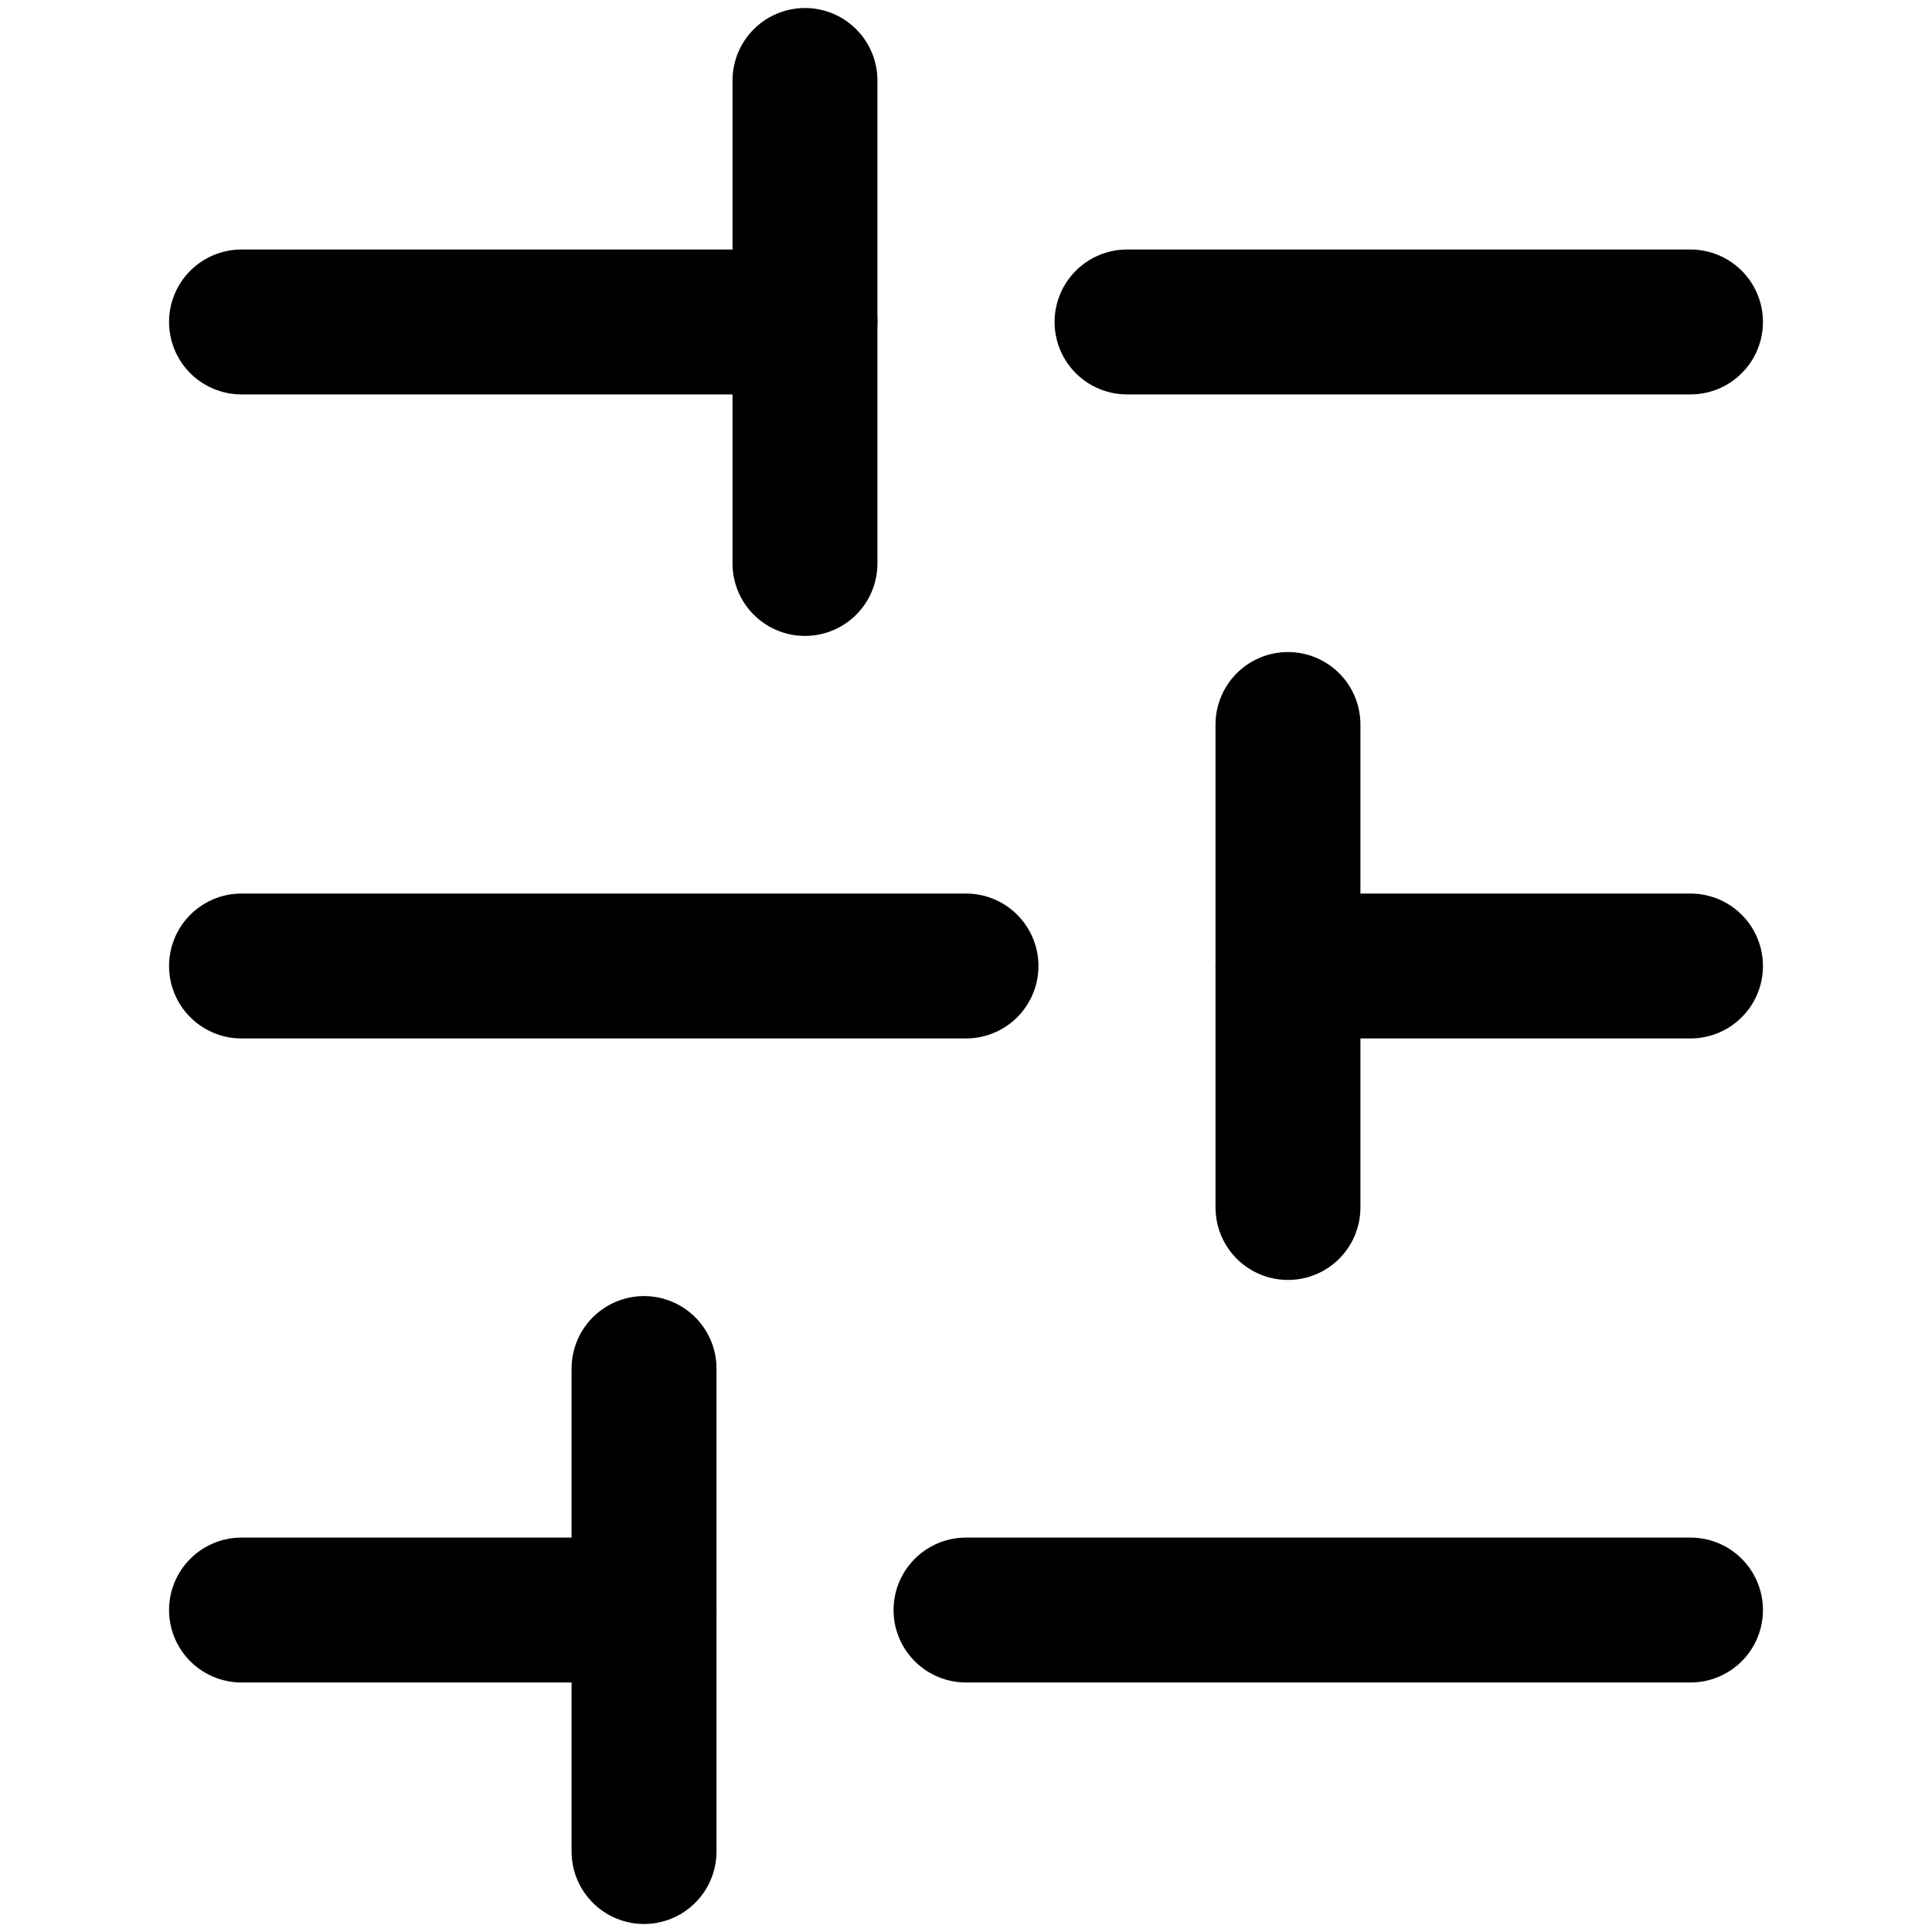 <svg width="20" height="20" viewBox="0 0 20 20" fill="none" xmlns="http://www.w3.org/2000/svg">
<path d="M2.5 3.333L8.333 3.333" stroke="black" stroke-width="1.5" stroke-linecap="round" stroke-linejoin="round"/>
<path d="M11.667 3.333L17.5 3.333" stroke="black" stroke-width="1.5" stroke-linecap="round" stroke-linejoin="round"/>
<path d="M2.5 10L10 10" stroke="black" stroke-width="1.5" stroke-linecap="round" stroke-linejoin="round"/>
<path d="M13.333 10L17.5 10" stroke="black" stroke-width="1.5" stroke-linecap="round" stroke-linejoin="round"/>
<path d="M2.5 16.667L6.667 16.667" stroke="black" stroke-width="1.5" stroke-linecap="round" stroke-linejoin="round"/>
<path d="M10 16.667L17.5 16.667" stroke="black" stroke-width="1.5" stroke-linecap="round" stroke-linejoin="round"/>
<path d="M8.333 0.833L8.333 5.833" stroke="black" stroke-width="1.5" stroke-linecap="round" stroke-linejoin="round"/>
<path d="M13.333 7.5L13.333 12.5" stroke="black" stroke-width="1.5" stroke-linecap="round" stroke-linejoin="round"/>
<path d="M6.667 14.167L6.667 19.167" stroke="black" stroke-width="1.5" stroke-linecap="round" stroke-linejoin="round"/>
</svg>
